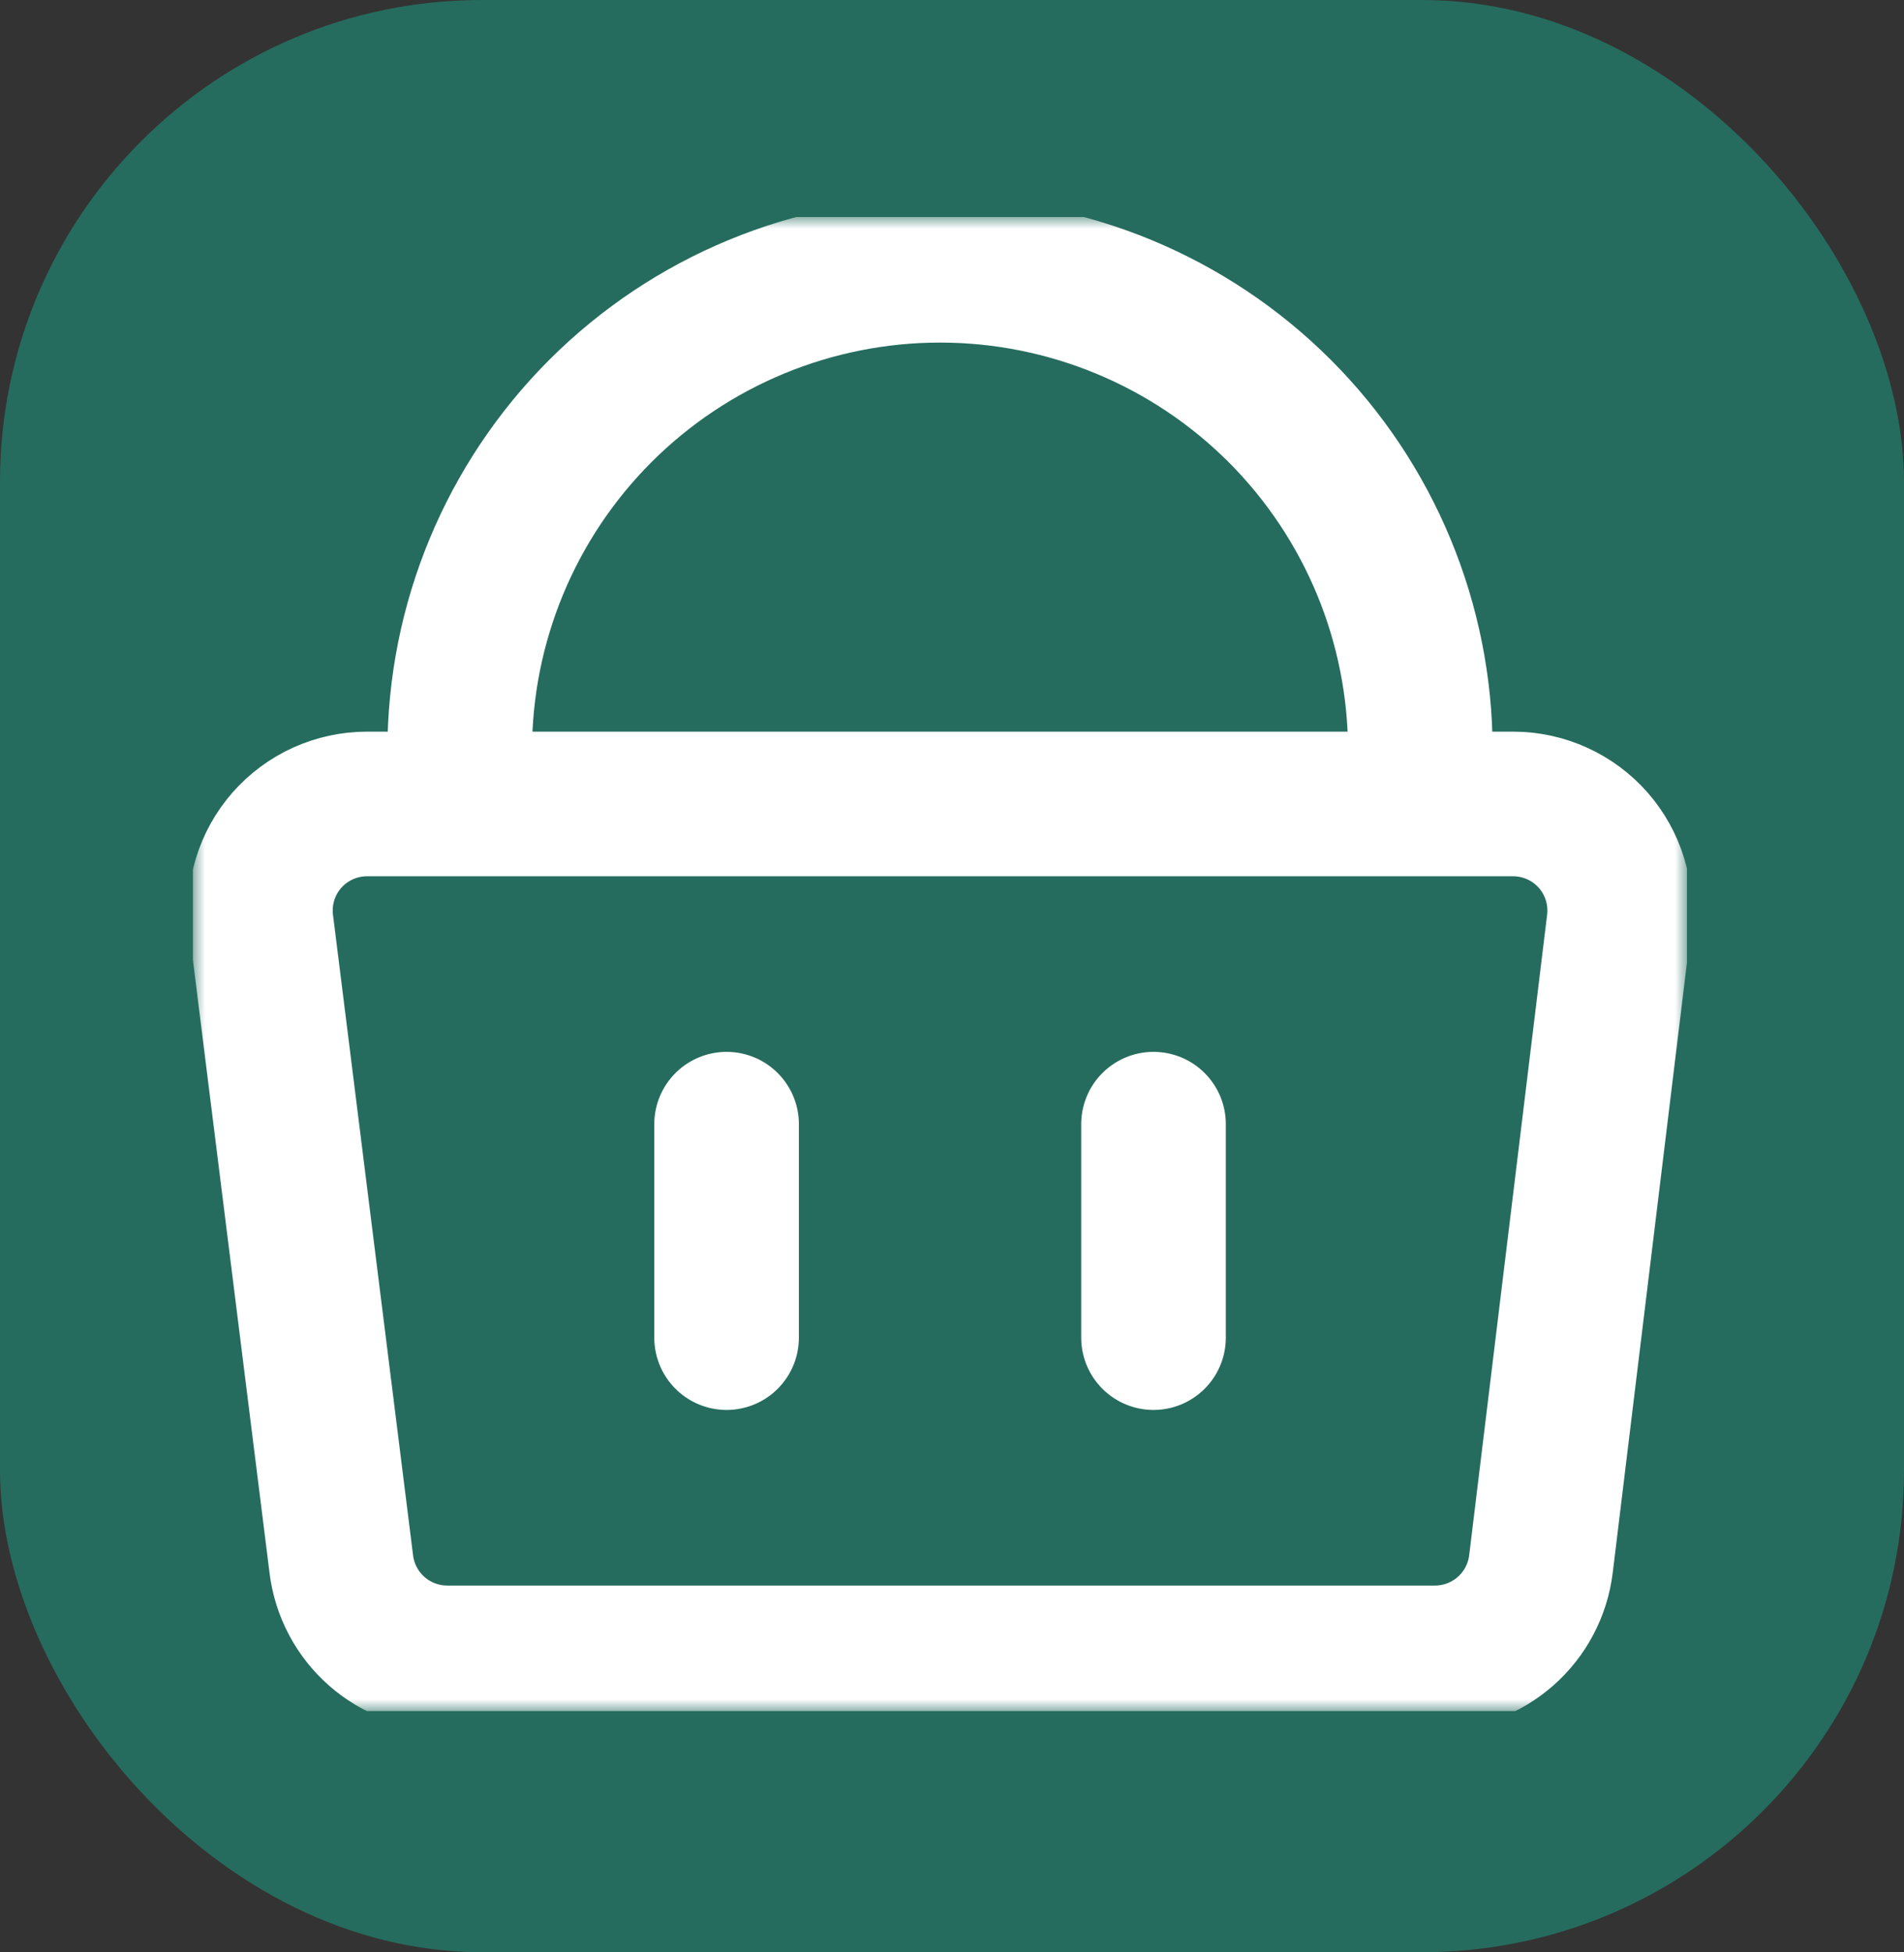 <?xml version="1.0" encoding="UTF-8"?> <svg xmlns="http://www.w3.org/2000/svg" width="79" height="81" viewBox="0 0 79 81" fill="none"><rect x="0" y="0" width="79" height="81" fill="#333333" stroke="none"/> <rect width="79" height="81" rx="20" fill="#266C5E"></rect> <g clip-path="url(#clip0_1231_2934)"> <mask id="mask0_1231_2934" style="mask-type:luminance" maskUnits="userSpaceOnUse" x="8" y="9" width="62" height="62"> <path d="M70 9H8V71H70V9Z" fill="white"></path> </mask> <g mask="url(#mask0_1231_2934)"> <path d="M19.075 33.357V31.143C19.075 25.858 21.175 20.789 24.912 17.051C28.65 13.314 33.718 11.214 39.004 11.214C44.289 11.214 49.358 13.314 53.096 17.051C56.833 20.789 58.932 25.858 58.932 31.143V33.357M30.147 46.643V55.5M47.861 46.643V55.5M67.17 38.317C67.245 37.699 67.19 37.072 67.007 36.477C66.824 35.881 66.517 35.332 66.107 34.863C65.692 34.391 65.181 34.012 64.608 33.752C64.036 33.493 63.414 33.358 62.785 33.357H15.223C14.594 33.358 13.972 33.493 13.4 33.752C12.827 34.012 12.316 34.391 11.901 34.863C11.491 35.332 11.184 35.881 11.001 36.477C10.818 37.072 10.762 37.699 10.838 38.317L14.16 64.889C14.29 65.969 14.814 66.963 15.63 67.682C16.447 68.401 17.5 68.794 18.588 68.786H59.508C60.596 68.794 61.649 68.401 62.466 67.682C63.283 66.963 63.806 65.969 63.937 64.889L67.17 38.317Z" stroke="white" stroke-width="6" stroke-linecap="round" stroke-linejoin="round"></path> </g> </g> <defs> <clipPath id="clip0_1231_2934"> <rect width="62" height="62" fill="white" transform="translate(8 9)"></rect> </clipPath> </defs> </svg> 
